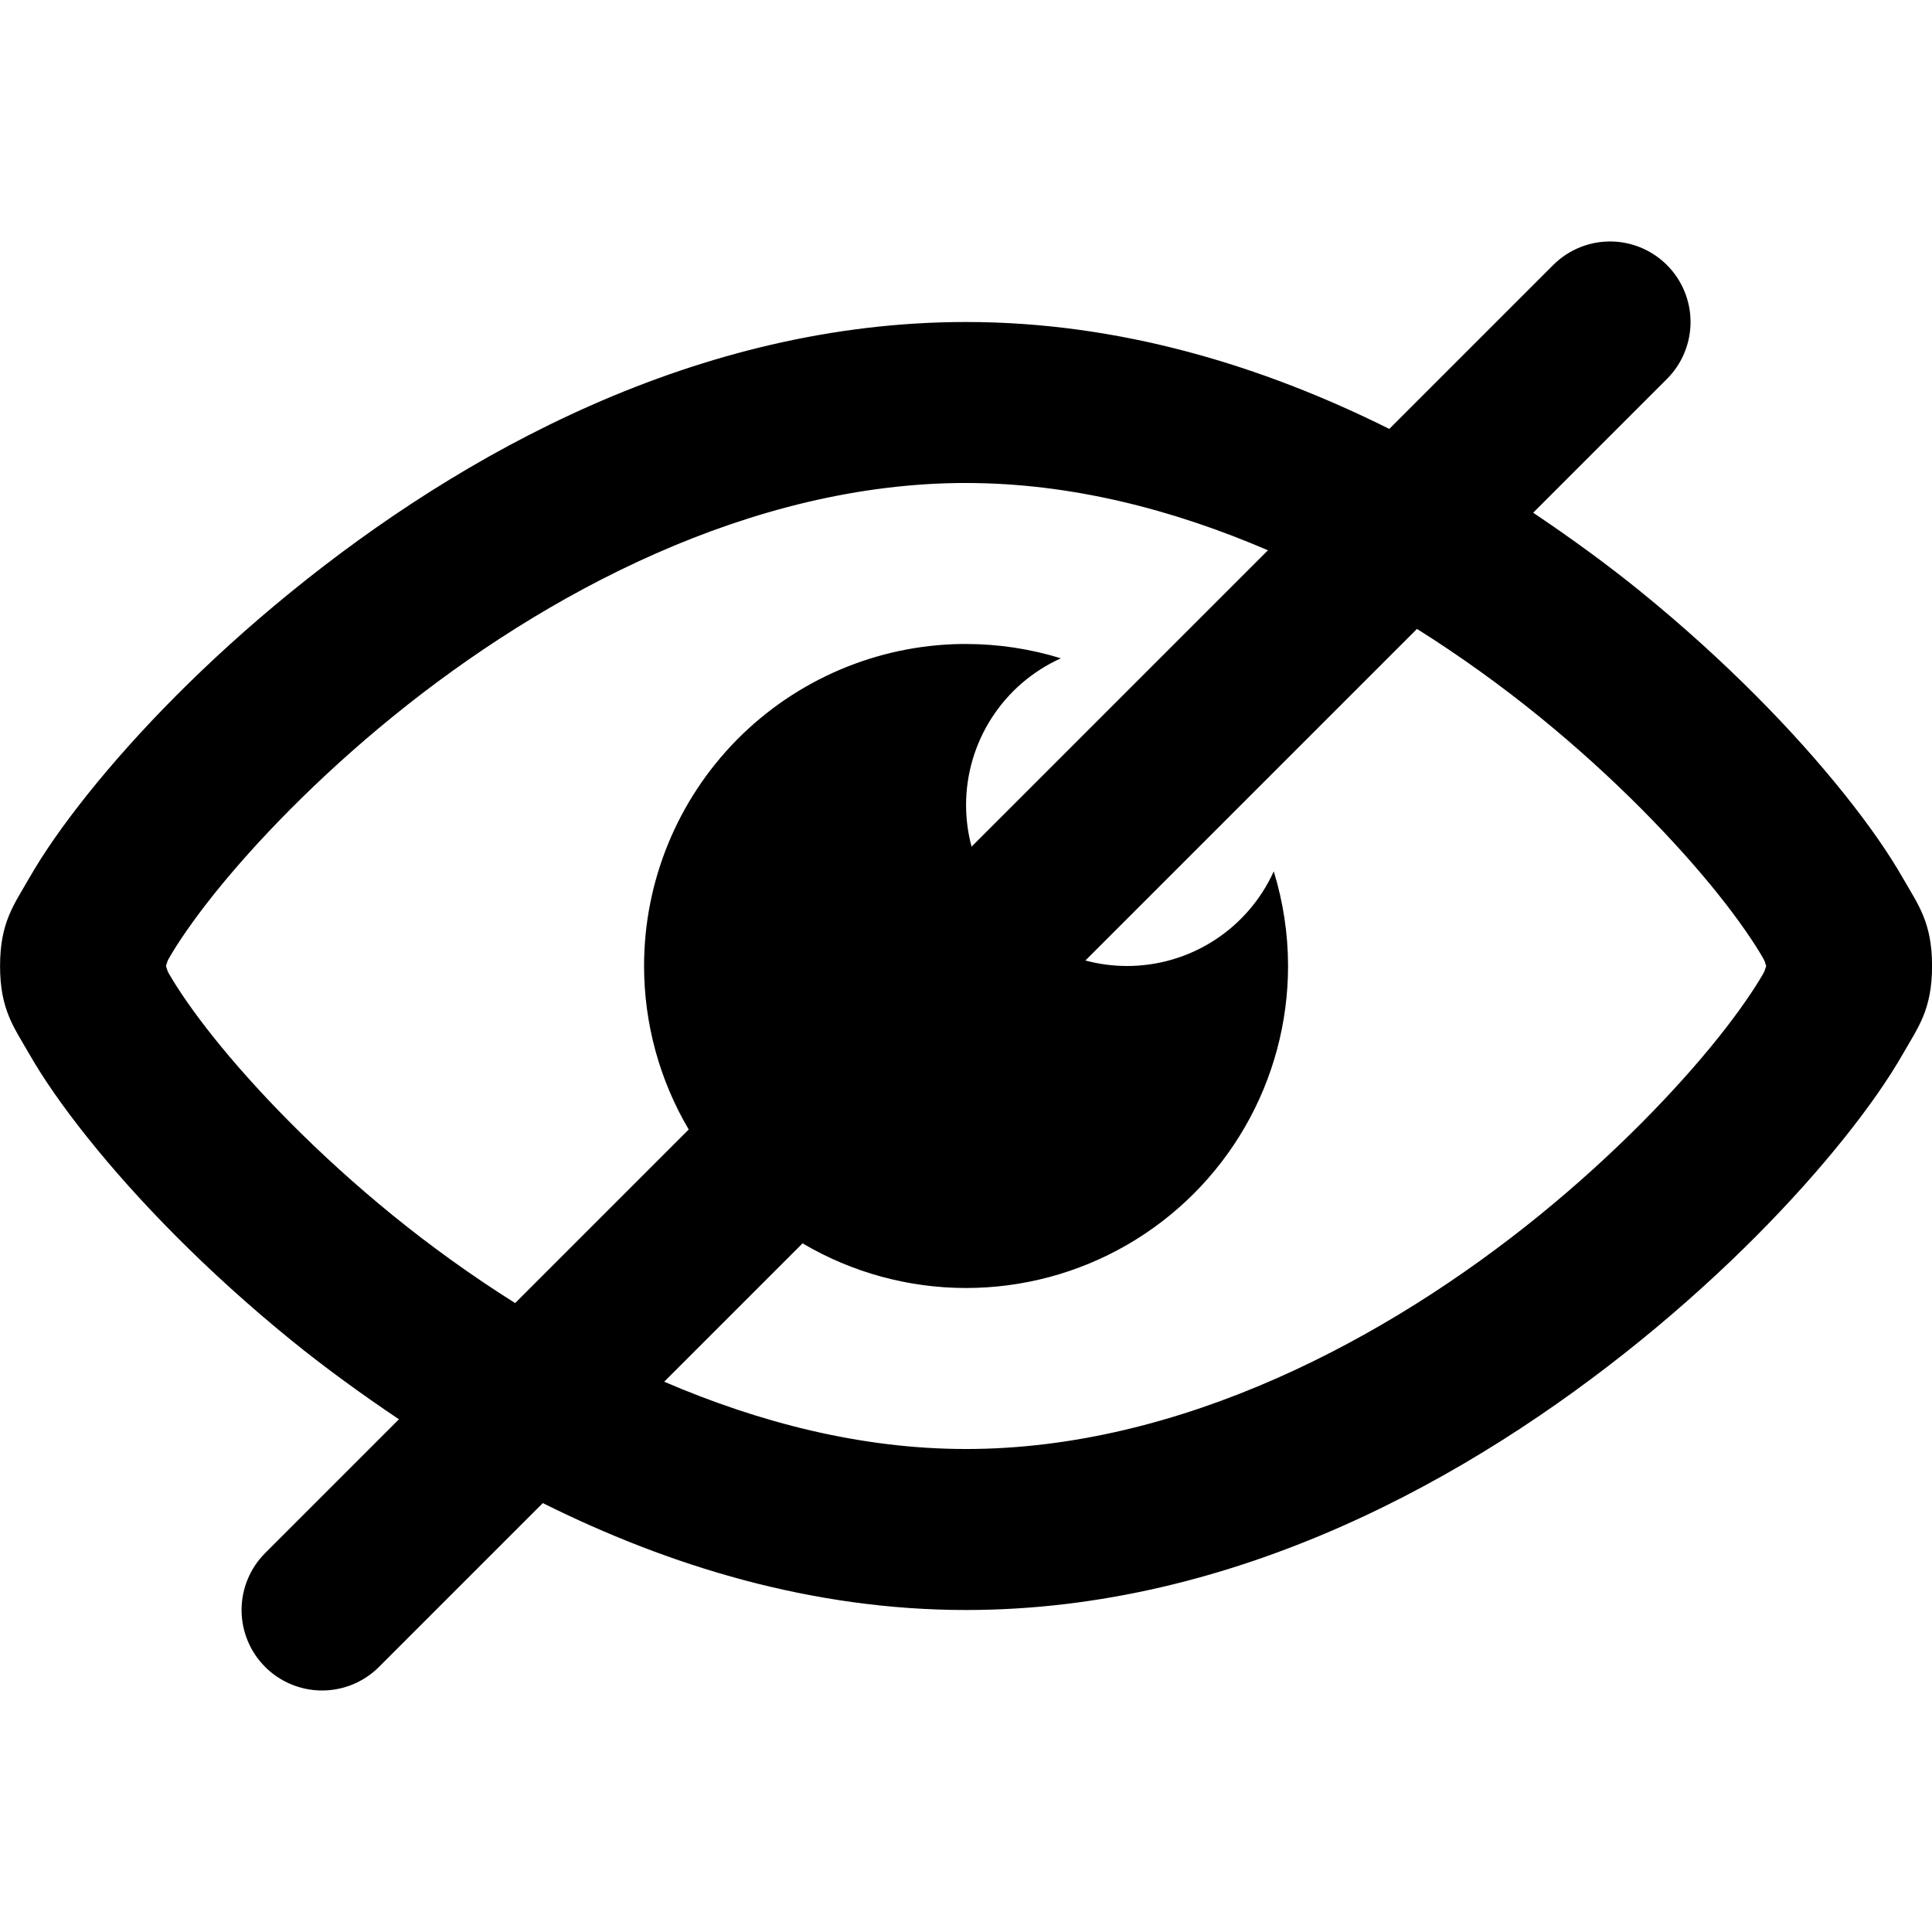 <?xml version="1.0" encoding="UTF-8"?>
<svg width="1200pt" height="1200pt" version="1.1" viewBox="0 0 1200 1200" xmlns="http://www.w3.org/2000/svg">
 <path d="m1001.5 150c-13.766-0.395-27.086 4.902-36.816 14.648l-101.76 101.76c-78.504-39.125-167.25-66.406-262.89-66.406-166.67 0-313.32 81.582-419.04 167.48-52.859 42.949-95.66 87.227-126.27 125.49-15.305 19.129-27.574 36.656-36.816 52.832-9.242 16.176-17.871 27.117-17.871 54.199s8.629 38.023 17.871 54.199c9.242 16.176 21.512 33.703 36.816 52.832 30.609 38.262 73.41 82.539 126.27 125.49 20.629 16.762 43.203 33.164 66.797 49.023l-83.105 83.105c-9.375 9.375-14.641 22.094-14.641 35.352s5.266 25.977 14.641 35.352 22.094 14.641 35.352 14.641 25.977-5.266 35.352-14.641l101.76-101.76c78.504 39.125 167.25 66.406 262.89 66.406 166.67 0 313.32-81.582 419.04-167.48 52.859-42.949 95.66-87.227 126.27-125.49 15.305-19.129 27.574-36.656 36.816-52.832 9.242-16.176 17.871-27.117 17.871-54.199s-8.629-38.023-17.871-54.199c-9.242-16.176-21.512-33.703-36.816-52.832-30.609-38.262-73.41-82.539-126.27-125.49-20.629-16.762-43.203-33.164-66.797-49.023l83.105-83.105c9.375-9.375 14.641-22.094 14.641-35.352s-5.266-25.977-14.641-35.352c-9.012-9.027-21.137-14.266-33.887-14.648zm-401.46 150c64.84 0 128.36 16.363 187.5 41.797l-184.08 184.08c-2.266-8.441-3.414-17.141-3.418-25.879 0.008-19.242 5.57-38.074 16.016-54.234 10.445-16.164 25.328-28.969 42.871-36.879-19.074-5.883-38.926-8.879-58.887-8.887-1.008-0.008-2.019-0.008-3.027 0-52.516 0.797-102.61 22.219-139.47 59.637-36.855 37.422-57.512 87.84-57.504 140.36 0.008 35.723 9.586 70.793 27.734 101.56l-107.81 107.81c-27.062-17.039-52.551-35.438-75.879-54.395-47.141-38.301-85.59-78.398-111.23-110.45-12.82-16.027-22.426-30.141-28.027-39.941-1.121-1.961-1.094-2.852-1.758-4.59 0.664-1.738 0.637-2.629 1.758-4.59 5.602-9.801 15.207-23.914 28.027-39.941 25.641-32.051 64.09-72.148 111.23-110.45 94.277-76.602 222.62-145.02 355.96-145.02zm280.08 90.625c27.062 17.039 52.551 35.438 75.879 54.395 47.141 38.301 85.59 78.398 111.23 110.45 12.82 16.027 22.426 30.141 28.027 39.941 1.121 1.961 1.094 2.852 1.758 4.59-0.664 1.738-0.637 2.629-1.758 4.59-5.602 9.801-15.207 23.914-28.027 39.941-25.641 32.051-64.09 72.148-111.23 110.45-94.277 76.602-222.62 145.02-355.96 145.02-64.84 0-128.36-16.363-187.5-41.797l85.938-85.938c30.77 18.148 65.84 27.727 101.56 27.734 35.105 0 69.598-9.242 100-26.793 30.402-17.555 55.652-42.805 73.207-73.207 17.551-30.402 26.793-64.895 26.793-100-0.016-19.93-3.012-39.746-8.887-58.789-7.926 17.523-20.738 32.391-36.898 42.816-16.16 10.426-34.984 15.973-54.215 15.973-8.738-0.004-17.438-1.152-25.879-3.418z"/>
</svg>

